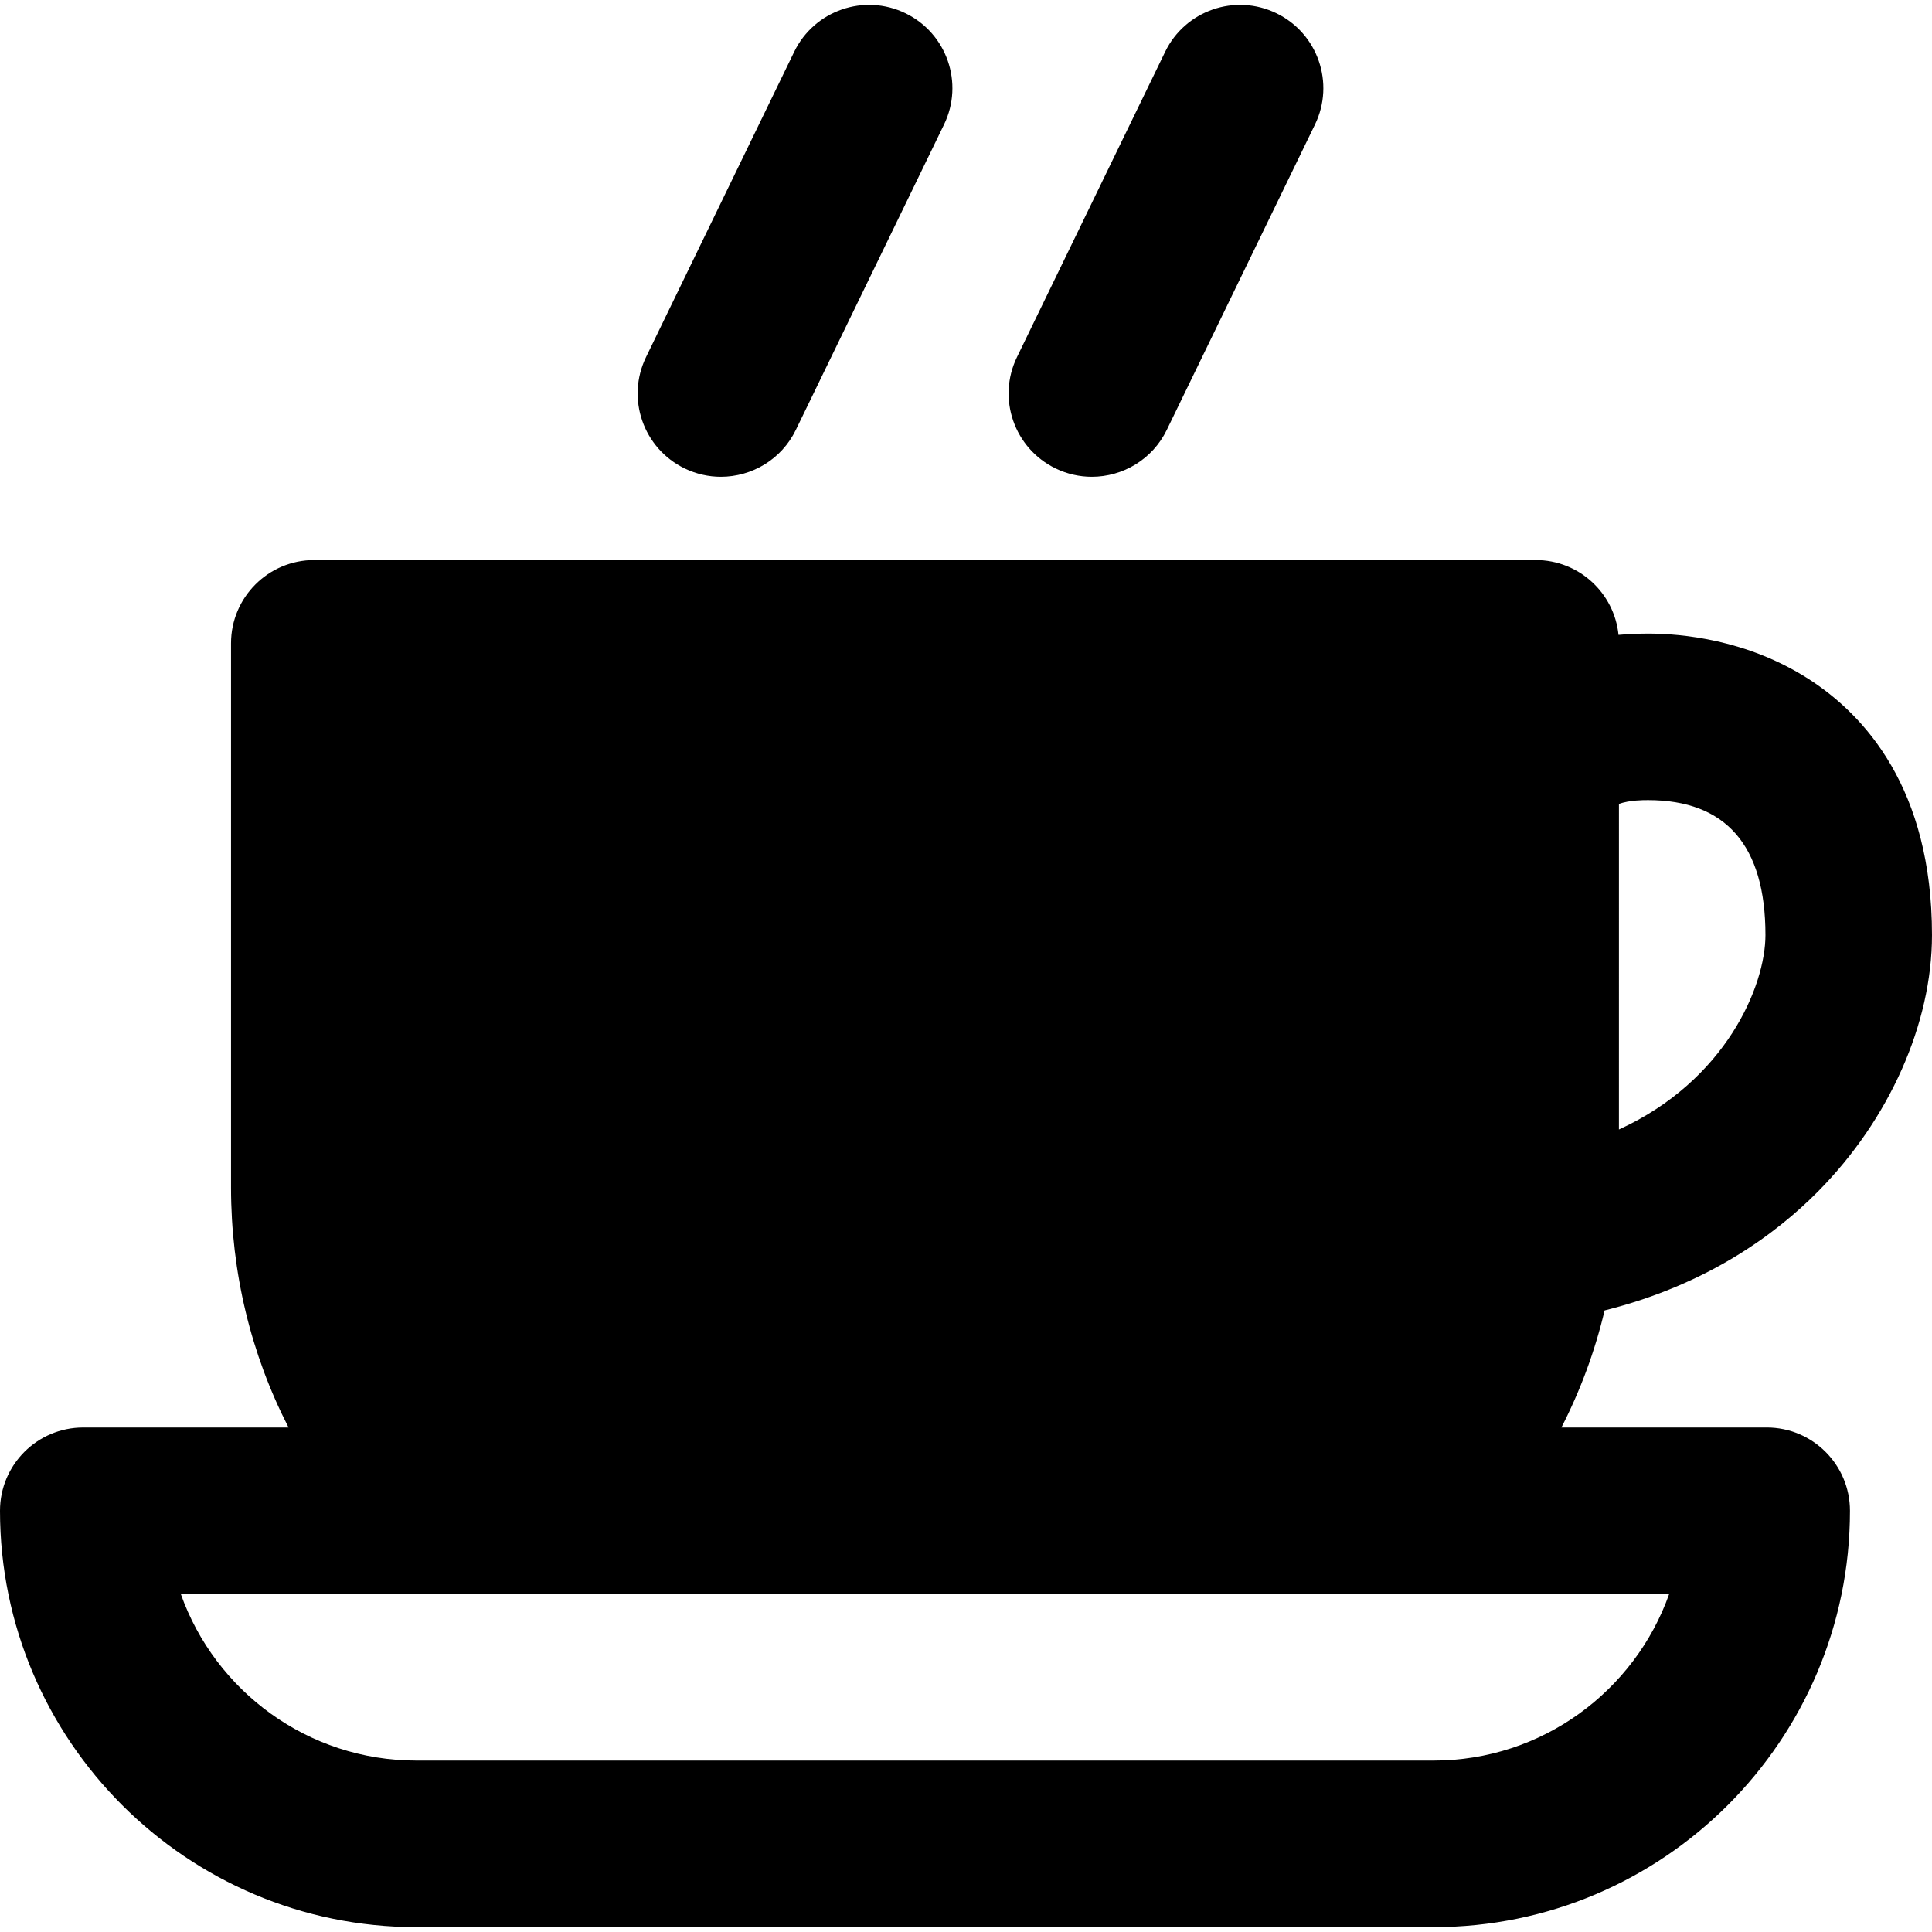 <?xml version="1.0" encoding="iso-8859-1"?>
<!-- Uploaded to: SVG Repo, www.svgrepo.com, Generator: SVG Repo Mixer Tools -->
<!DOCTYPE svg PUBLIC "-//W3C//DTD SVG 1.1//EN" "http://www.w3.org/Graphics/SVG/1.1/DTD/svg11.dtd">
<svg fill="#000000" version="1.1" id="Capa_1" xmlns="http://www.w3.org/2000/svg" xmlns:xlink="http://www.w3.org/1999/xlink" 
	 width="800px" height="800px" viewBox="0 0 348.006 348.006"
	 xml:space="preserve">
<g>
	<g>
		<g>
			<path d="M123.312,84.374c2.109,1.023,4.341,1.509,6.538,1.509c5.565,0,10.912-3.111,13.506-8.455l26.691-55
				c3.616-7.452,0.507-16.427-6.946-20.043c-7.453-3.618-16.426-0.508-20.044,6.945l-26.691,55
				C112.749,71.782,115.858,80.755,123.312,84.374z"/>
			<path d="M190.13,84.374c2.108,1.023,4.341,1.509,6.538,1.509c5.564,0,10.912-3.111,13.506-8.455l26.691-55
				c3.615-7.452,0.507-16.427-6.946-20.043c-7.452-3.618-16.427-0.508-20.044,6.945l-26.691,55
				C179.566,71.782,182.677,80.755,190.13,84.374z"/>
			<path d="M318.23,257.13h-36.978c3.429-6.679,6.039-13.745,7.781-21.085c18.247-4.558,30.612-13.523,38.438-21.424
				c12.857-12.979,20.534-30.247,20.534-46.19c0-26.376-12.119-39.663-22.286-46.164c-11.079-7.085-22.843-8.143-28.869-8.143
				c-0.896,0-1.612,0.024-2.116,0.05c-1.067,0.014-2.135,0.085-3.195,0.186c-0.762-7.571-7.152-13.481-14.924-13.481h-220
				c-8.284,0-15,6.716-15,15v98c0,15.339,3.586,30.054,10.361,43.253H15c-8.284,0-15,6.716-15,15c0,41.355,33.645,75,75,75h183.229
				c41.355,0,75-33.645,75-75C333.23,263.846,326.515,257.13,318.23,257.13z M291.615,144.818c1.869-0.723,4.729-0.688,4.729-0.688
				c0.116-0.004,0.288-0.008,0.507-0.008c14.038,0,21.155,8.178,21.155,24.307c0,9.17-7.137,26.216-26.393,35.024L291.615,144.818
				L291.615,144.818z M258.23,317.13H75.001c-19.557,0-36.239-12.539-42.43-30h268.09C294.47,304.591,277.787,317.13,258.23,317.13z
				"/>
		</g>
	</g>
</g>
</svg>